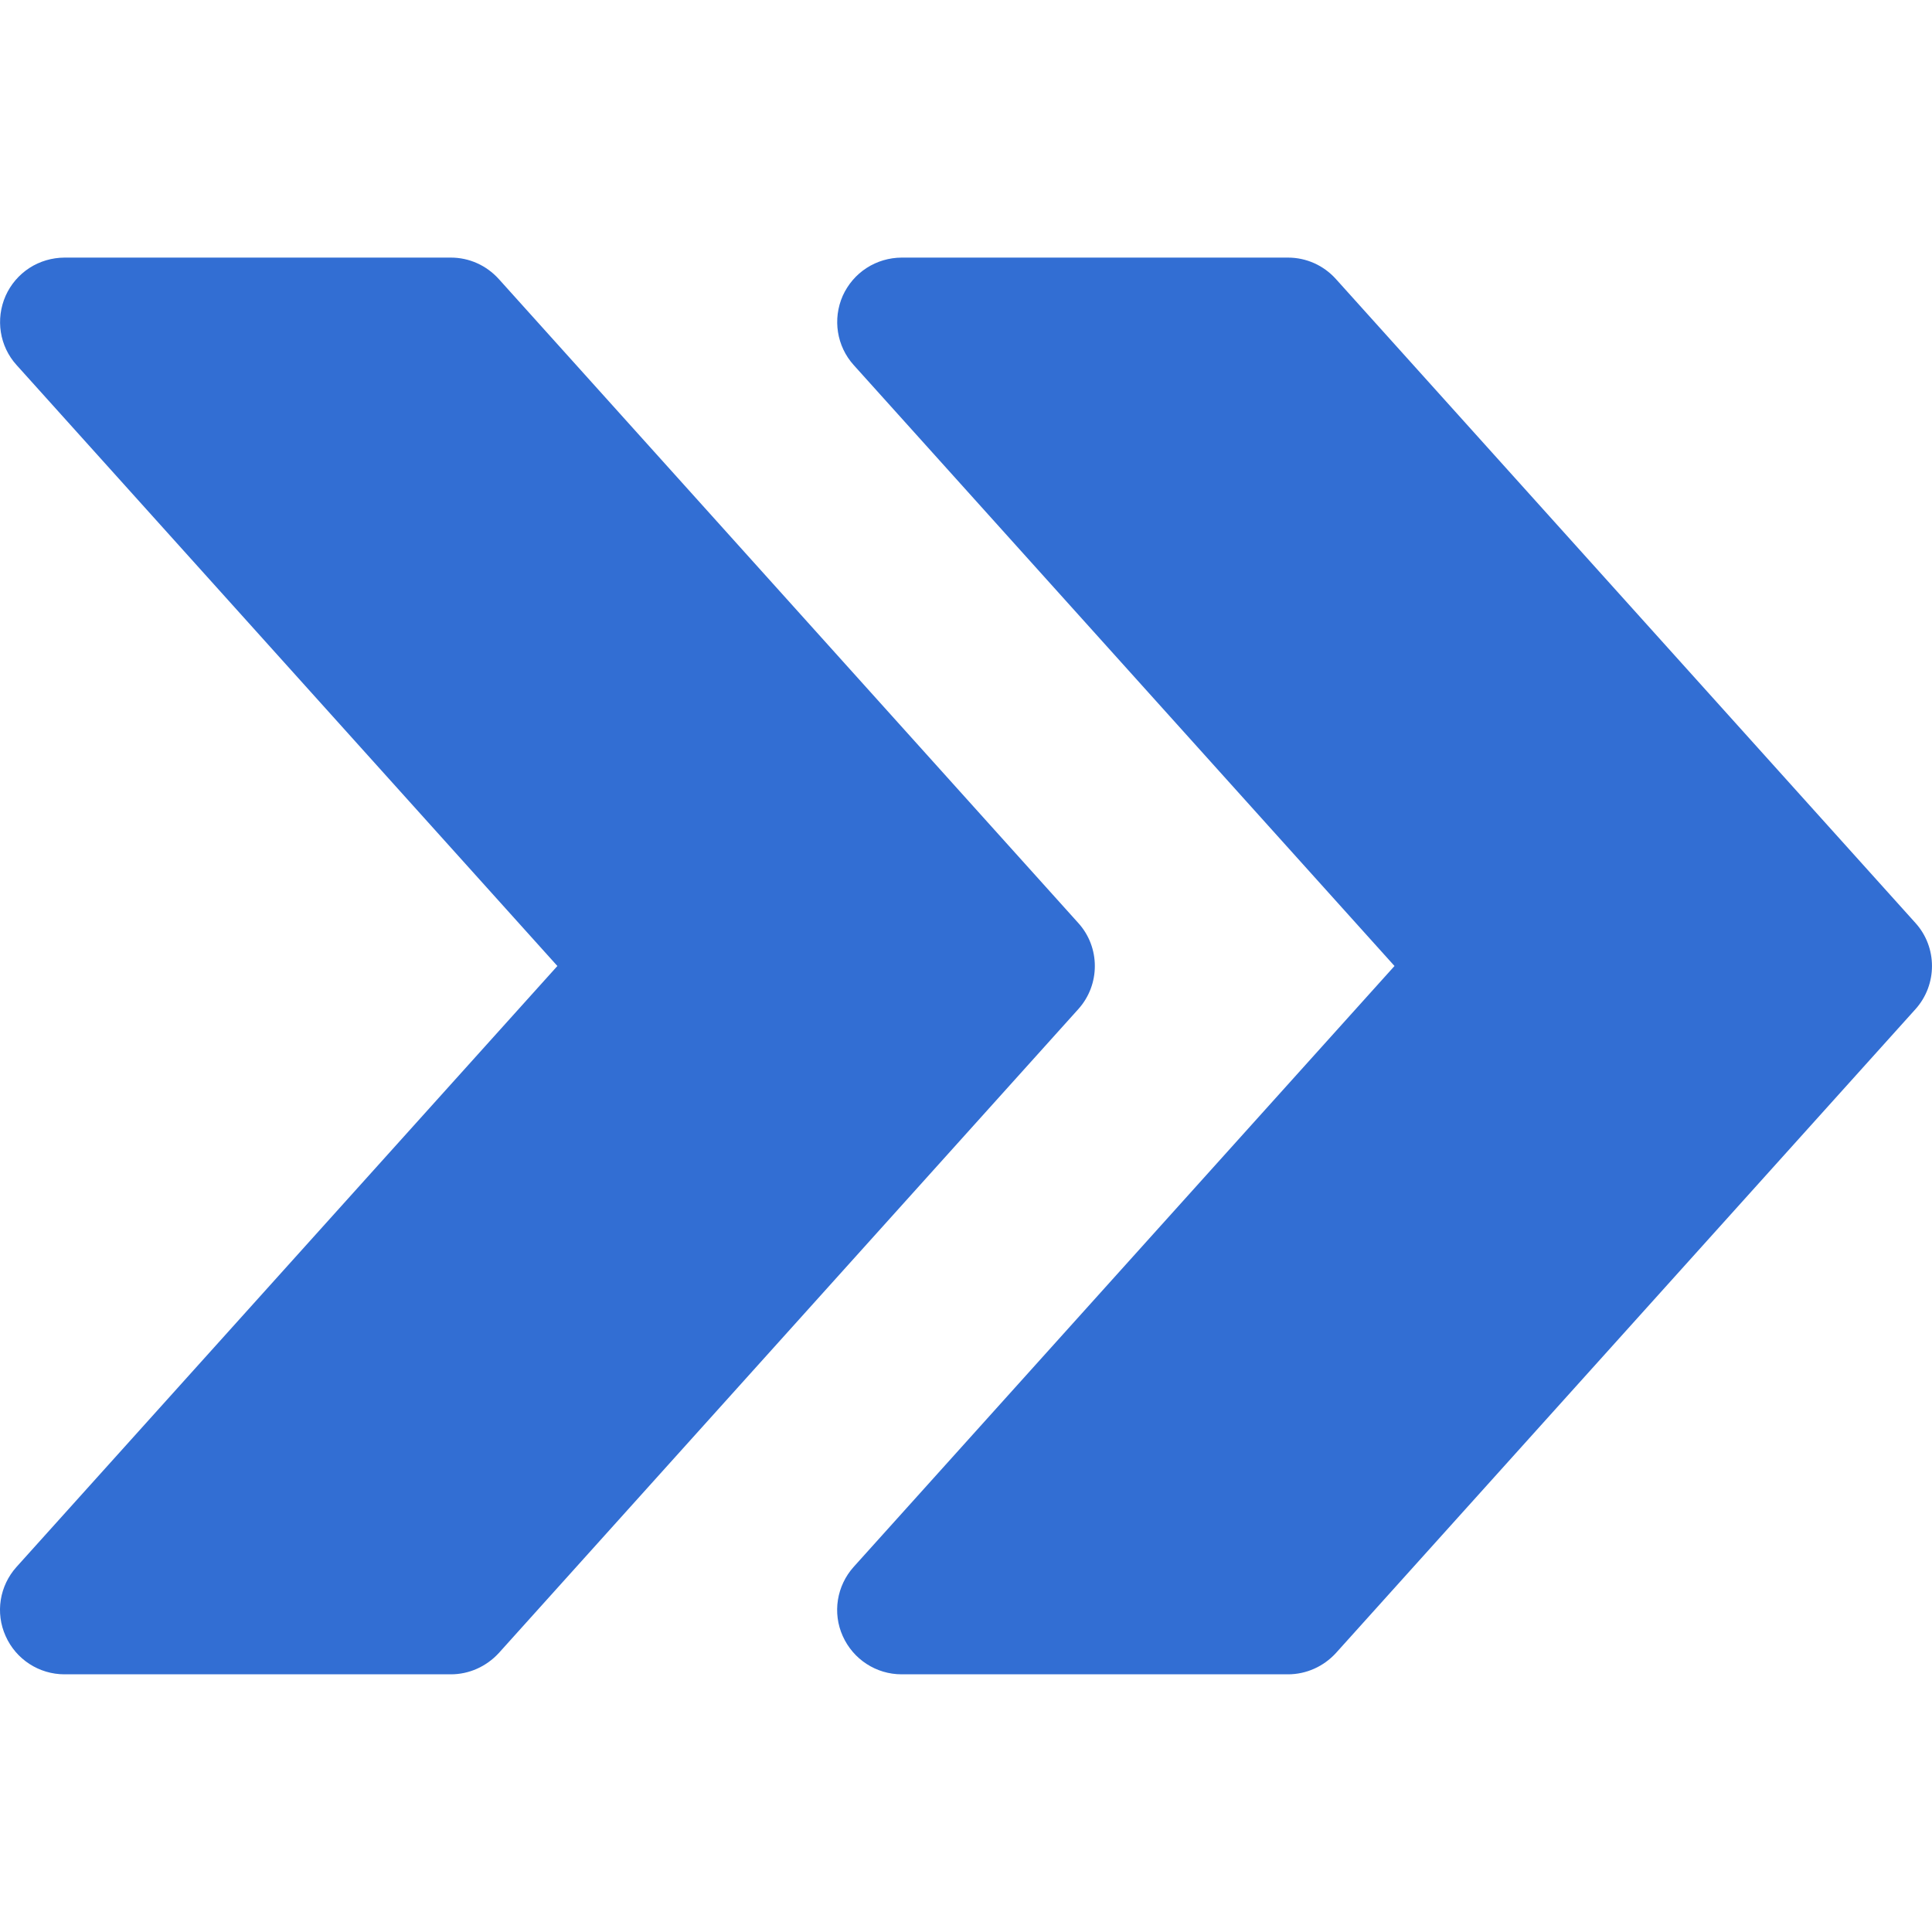 <svg width="24" height="24" viewBox="0 0 24 24" fill="none" xmlns="http://www.w3.org/2000/svg">
<path d="M23.795 11.466L16.595 3.466C16.442 3.296 16.227 3.2 16 3.2H11.2C11.046 3.201 10.895 3.245 10.765 3.329C10.635 3.413 10.533 3.533 10.469 3.674C10.341 3.964 10.394 4.301 10.605 4.535L17.323 12L10.605 19.464C10.394 19.699 10.339 20.036 10.469 20.324C10.599 20.614 10.885 20.799 11.2 20.799H16C16.227 20.799 16.442 20.702 16.595 20.535L23.795 12.536C24.068 12.232 24.068 11.768 23.795 11.466Z" fill="#326ED3"/>
<path d="M13.395 11.466L6.196 3.466C6.042 3.296 5.828 3.2 5.601 3.2H0.801C0.646 3.201 0.495 3.245 0.365 3.329C0.236 3.413 0.133 3.533 0.07 3.674C-0.058 3.964 -0.006 4.301 0.206 4.535L6.924 12L0.206 19.464C-0.006 19.699 -0.06 20.036 0.07 20.324C0.199 20.614 0.486 20.799 0.801 20.799H5.601C5.828 20.799 6.042 20.702 6.196 20.535L13.395 12.536C13.669 12.232 13.669 11.768 13.395 11.466Z" fill="#326ED3"/>
</svg>
